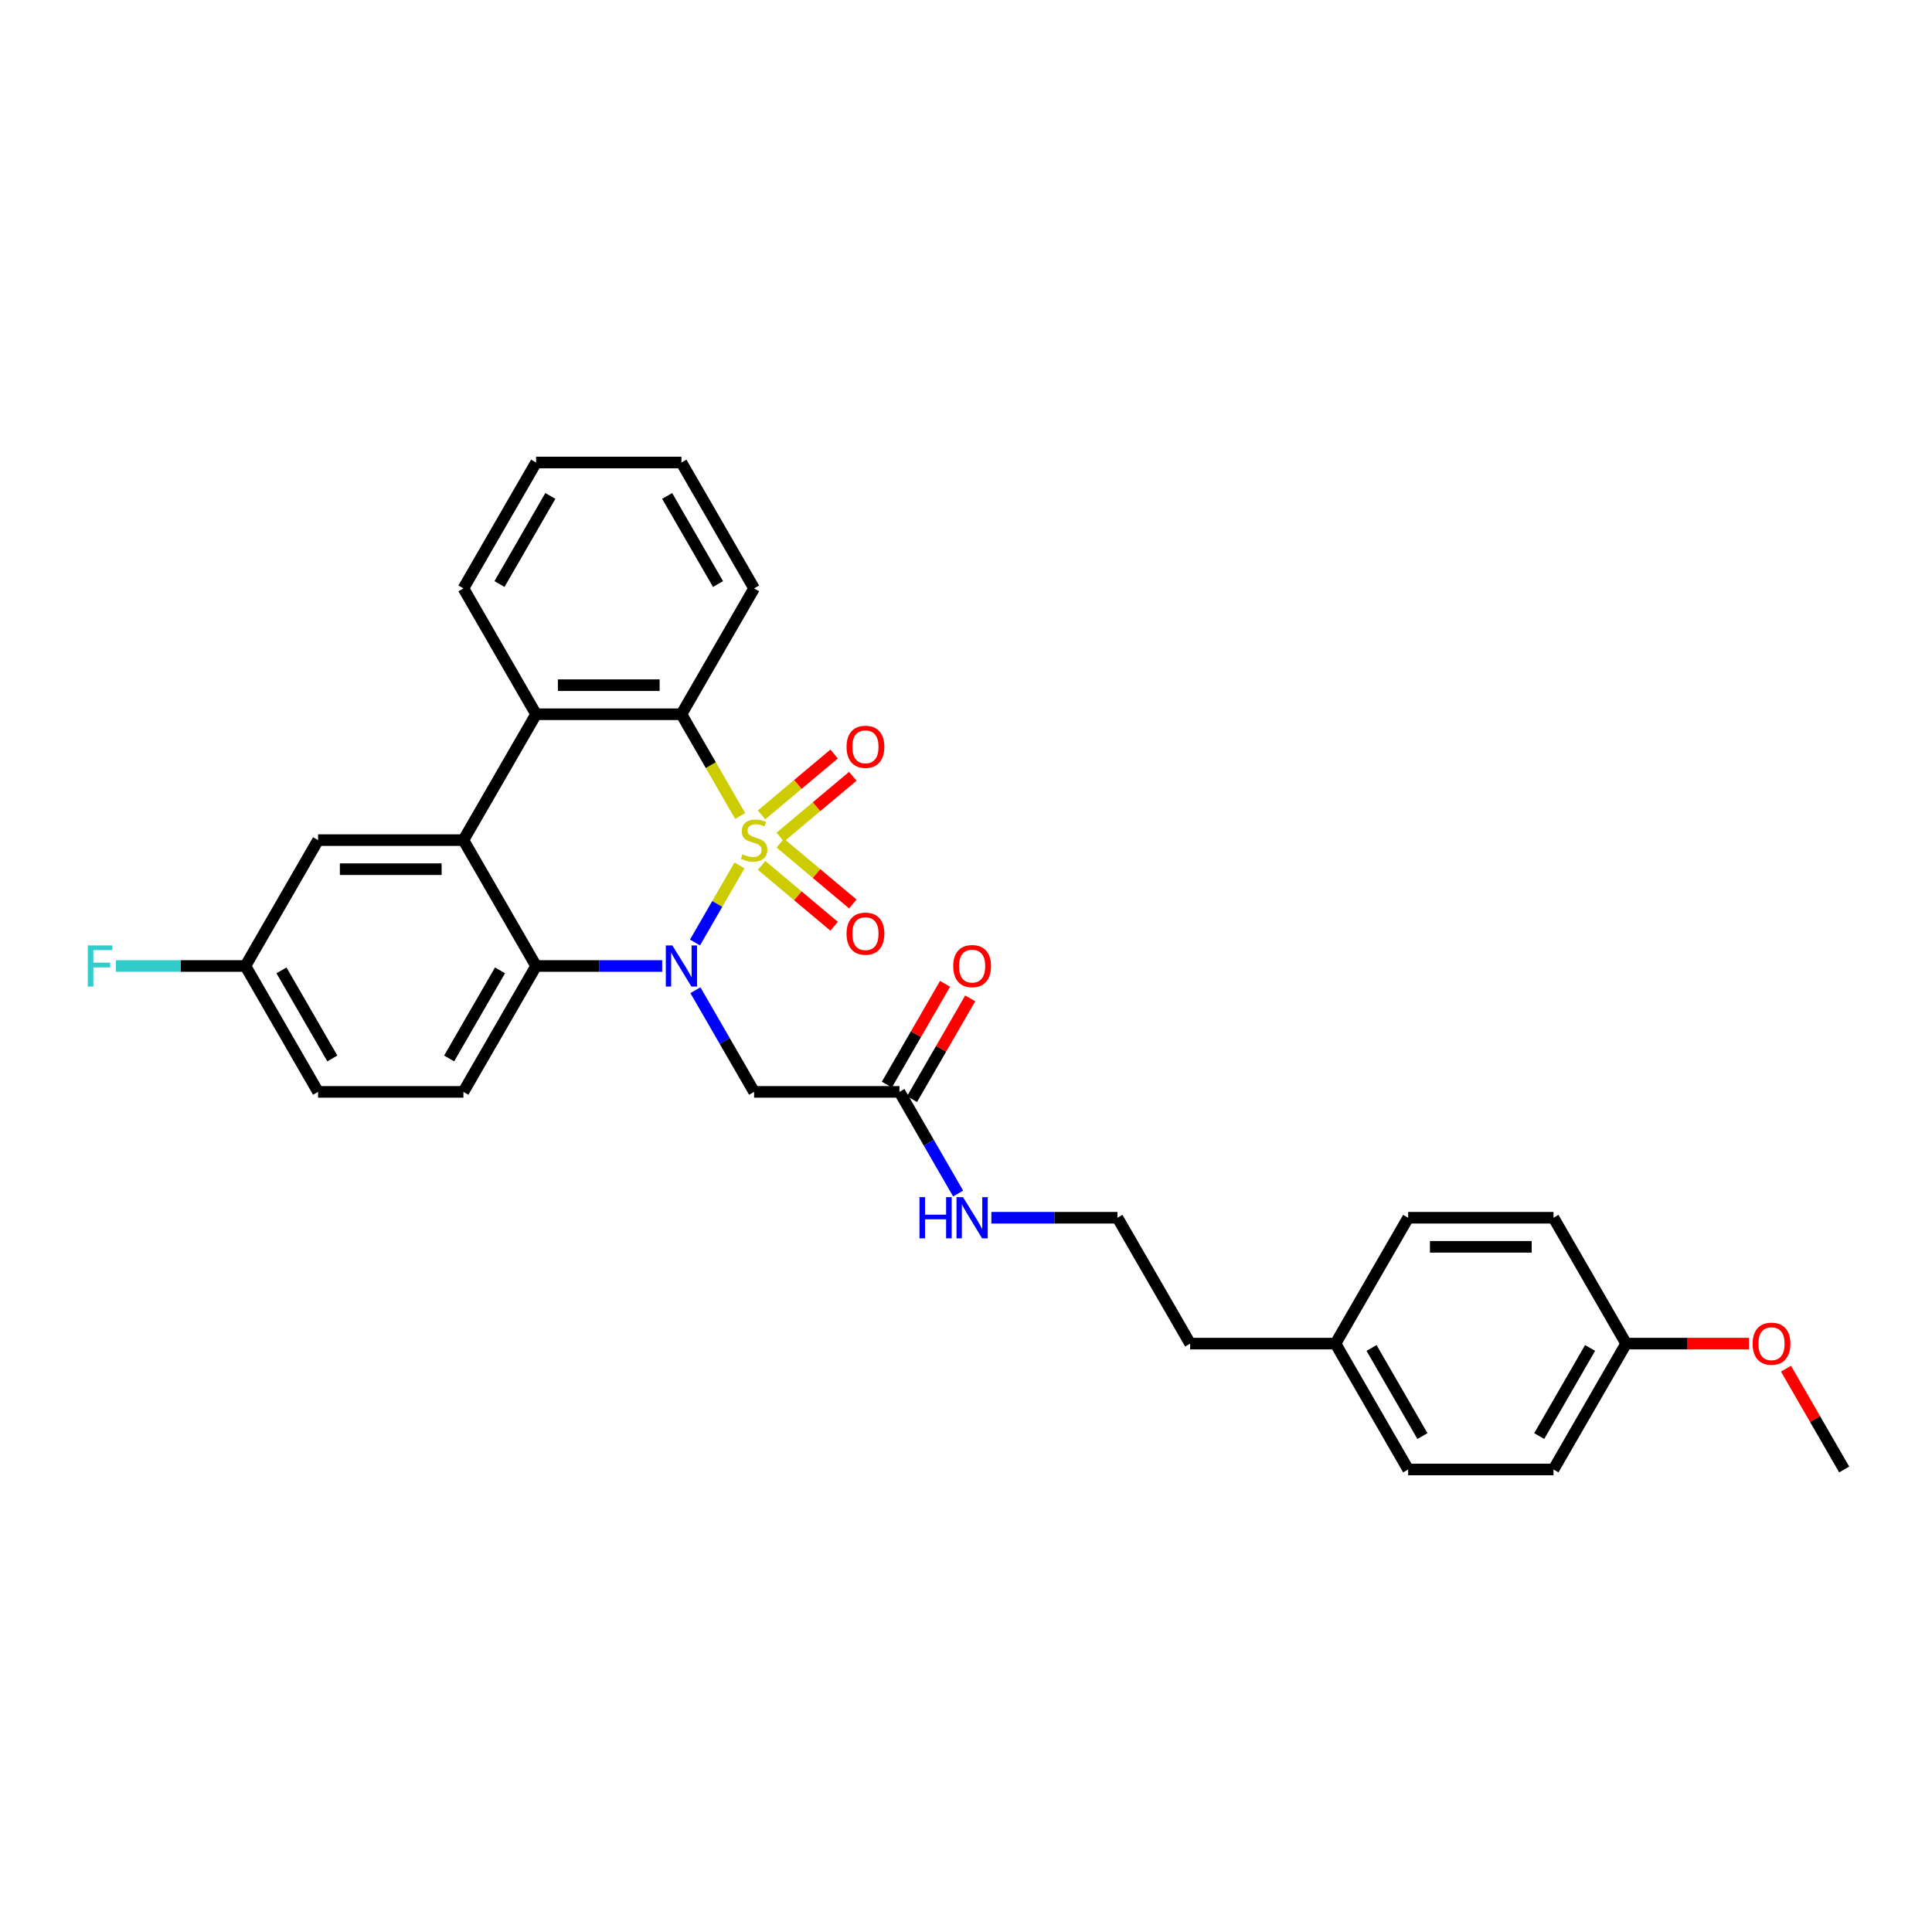 <?xml version='1.0' encoding='iso-8859-1'?>
<svg version='1.1' baseProfile='full'
              xmlns='http://www.w3.org/2000/svg'
                      xmlns:rdkit='http://www.rdkit.org/xml'
                      xmlns:xlink='http://www.w3.org/1999/xlink'
                  xml:space='preserve'
width='1000px' height='1000px' viewBox='0 0 1000 1000'>
<!-- END OF HEADER -->
<rect style='opacity:1.0;fill:#FFFFFF;stroke:none' width='1000' height='1000' x='0' y='0'> </rect>
<path class='bond-0' d='M 382.774,447.924 L 371.25,467.884' style='fill:none;fill-rule:evenodd;stroke:#CCCC00;stroke-width:6px;stroke-linecap:butt;stroke-linejoin:miter;stroke-opacity:1' />
<path class='bond-0' d='M 371.25,467.884 L 359.726,487.844' style='fill:none;fill-rule:evenodd;stroke:#0000FF;stroke-width:6px;stroke-linecap:butt;stroke-linejoin:miter;stroke-opacity:1' />
<path class='bond-1' d='M 383.104,422.346 L 367.906,396.022' style='fill:none;fill-rule:evenodd;stroke:#CCCC00;stroke-width:6px;stroke-linecap:butt;stroke-linejoin:miter;stroke-opacity:1' />
<path class='bond-1' d='M 367.906,396.022 L 352.708,369.698' style='fill:none;fill-rule:evenodd;stroke:#000000;stroke-width:6px;stroke-linecap:butt;stroke-linejoin:miter;stroke-opacity:1' />
<path class='bond-6' d='M 403.87,433.302 L 422.641,417.552' style='fill:none;fill-rule:evenodd;stroke:#CCCC00;stroke-width:6px;stroke-linecap:butt;stroke-linejoin:miter;stroke-opacity:1' />
<path class='bond-6' d='M 422.641,417.552 L 441.411,401.801' style='fill:none;fill-rule:evenodd;stroke:#FF0000;stroke-width:6px;stroke-linecap:butt;stroke-linejoin:miter;stroke-opacity:1' />
<path class='bond-6' d='M 394.199,421.776 L 412.969,406.026' style='fill:none;fill-rule:evenodd;stroke:#CCCC00;stroke-width:6px;stroke-linecap:butt;stroke-linejoin:miter;stroke-opacity:1' />
<path class='bond-6' d='M 412.969,406.026 L 431.74,390.275' style='fill:none;fill-rule:evenodd;stroke:#FF0000;stroke-width:6px;stroke-linecap:butt;stroke-linejoin:miter;stroke-opacity:1' />
<path class='bond-7' d='M 394.199,447.922 L 412.969,463.672' style='fill:none;fill-rule:evenodd;stroke:#CCCC00;stroke-width:6px;stroke-linecap:butt;stroke-linejoin:miter;stroke-opacity:1' />
<path class='bond-7' d='M 412.969,463.672 L 431.74,479.423' style='fill:none;fill-rule:evenodd;stroke:#FF0000;stroke-width:6px;stroke-linecap:butt;stroke-linejoin:miter;stroke-opacity:1' />
<path class='bond-7' d='M 403.87,436.396 L 422.641,452.147' style='fill:none;fill-rule:evenodd;stroke:#CCCC00;stroke-width:6px;stroke-linecap:butt;stroke-linejoin:miter;stroke-opacity:1' />
<path class='bond-7' d='M 422.641,452.147 L 441.411,467.897' style='fill:none;fill-rule:evenodd;stroke:#FF0000;stroke-width:6px;stroke-linecap:butt;stroke-linejoin:miter;stroke-opacity:1' />
<path class='bond-2' d='M 342.747,500 L 310.113,500' style='fill:none;fill-rule:evenodd;stroke:#0000FF;stroke-width:6px;stroke-linecap:butt;stroke-linejoin:miter;stroke-opacity:1' />
<path class='bond-2' d='M 310.113,500 L 277.478,500' style='fill:none;fill-rule:evenodd;stroke:#000000;stroke-width:6px;stroke-linecap:butt;stroke-linejoin:miter;stroke-opacity:1' />
<path class='bond-5' d='M 359.944,512.533 L 375.133,538.842' style='fill:none;fill-rule:evenodd;stroke:#0000FF;stroke-width:6px;stroke-linecap:butt;stroke-linejoin:miter;stroke-opacity:1' />
<path class='bond-5' d='M 375.133,538.842 L 390.323,565.151' style='fill:none;fill-rule:evenodd;stroke:#000000;stroke-width:6px;stroke-linecap:butt;stroke-linejoin:miter;stroke-opacity:1' />
<path class='bond-4' d='M 352.708,369.698 L 277.478,369.698' style='fill:none;fill-rule:evenodd;stroke:#000000;stroke-width:6px;stroke-linecap:butt;stroke-linejoin:miter;stroke-opacity:1' />
<path class='bond-4' d='M 341.423,354.652 L 288.762,354.652' style='fill:none;fill-rule:evenodd;stroke:#000000;stroke-width:6px;stroke-linecap:butt;stroke-linejoin:miter;stroke-opacity:1' />
<path class='bond-17' d='M 352.708,369.698 L 390.323,304.547' style='fill:none;fill-rule:evenodd;stroke:#000000;stroke-width:6px;stroke-linecap:butt;stroke-linejoin:miter;stroke-opacity:1' />
<path class='bond-9' d='M 277.478,500 L 239.863,565.151' style='fill:none;fill-rule:evenodd;stroke:#000000;stroke-width:6px;stroke-linecap:butt;stroke-linejoin:miter;stroke-opacity:1' />
<path class='bond-9' d='M 258.806,502.25 L 232.475,547.855' style='fill:none;fill-rule:evenodd;stroke:#000000;stroke-width:6px;stroke-linecap:butt;stroke-linejoin:miter;stroke-opacity:1' />
<path class='bond-30' d='M 277.478,500 L 239.863,434.849' style='fill:none;fill-rule:evenodd;stroke:#000000;stroke-width:6px;stroke-linecap:butt;stroke-linejoin:miter;stroke-opacity:1' />
<path class='bond-3' d='M 239.863,434.849 L 277.478,369.698' style='fill:none;fill-rule:evenodd;stroke:#000000;stroke-width:6px;stroke-linecap:butt;stroke-linejoin:miter;stroke-opacity:1' />
<path class='bond-10' d='M 239.863,434.849 L 164.633,434.849' style='fill:none;fill-rule:evenodd;stroke:#000000;stroke-width:6px;stroke-linecap:butt;stroke-linejoin:miter;stroke-opacity:1' />
<path class='bond-10' d='M 228.579,449.895 L 175.918,449.895' style='fill:none;fill-rule:evenodd;stroke:#000000;stroke-width:6px;stroke-linecap:butt;stroke-linejoin:miter;stroke-opacity:1' />
<path class='bond-19' d='M 277.478,369.698 L 239.863,304.547' style='fill:none;fill-rule:evenodd;stroke:#000000;stroke-width:6px;stroke-linecap:butt;stroke-linejoin:miter;stroke-opacity:1' />
<path class='bond-8' d='M 390.323,565.151 L 465.552,565.151' style='fill:none;fill-rule:evenodd;stroke:#000000;stroke-width:6px;stroke-linecap:butt;stroke-linejoin:miter;stroke-opacity:1' />
<path class='bond-11' d='M 472.067,568.912 L 487.126,542.829' style='fill:none;fill-rule:evenodd;stroke:#000000;stroke-width:6px;stroke-linecap:butt;stroke-linejoin:miter;stroke-opacity:1' />
<path class='bond-11' d='M 487.126,542.829 L 502.186,516.746' style='fill:none;fill-rule:evenodd;stroke:#FF0000;stroke-width:6px;stroke-linecap:butt;stroke-linejoin:miter;stroke-opacity:1' />
<path class='bond-11' d='M 459.037,561.389 L 474.096,535.306' style='fill:none;fill-rule:evenodd;stroke:#000000;stroke-width:6px;stroke-linecap:butt;stroke-linejoin:miter;stroke-opacity:1' />
<path class='bond-11' d='M 474.096,535.306 L 489.155,509.223' style='fill:none;fill-rule:evenodd;stroke:#FF0000;stroke-width:6px;stroke-linecap:butt;stroke-linejoin:miter;stroke-opacity:1' />
<path class='bond-12' d='M 465.552,565.151 L 480.742,591.46' style='fill:none;fill-rule:evenodd;stroke:#000000;stroke-width:6px;stroke-linecap:butt;stroke-linejoin:miter;stroke-opacity:1' />
<path class='bond-12' d='M 480.742,591.46 L 495.931,617.768' style='fill:none;fill-rule:evenodd;stroke:#0000FF;stroke-width:6px;stroke-linecap:butt;stroke-linejoin:miter;stroke-opacity:1' />
<path class='bond-14' d='M 239.863,565.151 L 164.633,565.151' style='fill:none;fill-rule:evenodd;stroke:#000000;stroke-width:6px;stroke-linecap:butt;stroke-linejoin:miter;stroke-opacity:1' />
<path class='bond-13' d='M 164.633,434.849 L 127.019,500' style='fill:none;fill-rule:evenodd;stroke:#000000;stroke-width:6px;stroke-linecap:butt;stroke-linejoin:miter;stroke-opacity:1' />
<path class='bond-24' d='M 513.128,630.302 L 545.762,630.302' style='fill:none;fill-rule:evenodd;stroke:#0000FF;stroke-width:6px;stroke-linecap:butt;stroke-linejoin:miter;stroke-opacity:1' />
<path class='bond-24' d='M 545.762,630.302 L 578.397,630.302' style='fill:none;fill-rule:evenodd;stroke:#000000;stroke-width:6px;stroke-linecap:butt;stroke-linejoin:miter;stroke-opacity:1' />
<path class='bond-16' d='M 127.019,500 L 93.511,500' style='fill:none;fill-rule:evenodd;stroke:#000000;stroke-width:6px;stroke-linecap:butt;stroke-linejoin:miter;stroke-opacity:1' />
<path class='bond-16' d='M 93.511,500 L 60.004,500' style='fill:none;fill-rule:evenodd;stroke:#33CCCC;stroke-width:6px;stroke-linecap:butt;stroke-linejoin:miter;stroke-opacity:1' />
<path class='bond-32' d='M 127.019,500 L 164.633,565.151' style='fill:none;fill-rule:evenodd;stroke:#000000;stroke-width:6px;stroke-linecap:butt;stroke-linejoin:miter;stroke-opacity:1' />
<path class='bond-32' d='M 145.691,502.25 L 172.021,547.855' style='fill:none;fill-rule:evenodd;stroke:#000000;stroke-width:6px;stroke-linecap:butt;stroke-linejoin:miter;stroke-opacity:1' />
<path class='bond-15' d='M 841.701,695.453 L 804.086,760.603' style='fill:none;fill-rule:evenodd;stroke:#000000;stroke-width:6px;stroke-linecap:butt;stroke-linejoin:miter;stroke-opacity:1' />
<path class='bond-15' d='M 823.028,697.702 L 796.698,743.308' style='fill:none;fill-rule:evenodd;stroke:#000000;stroke-width:6px;stroke-linecap:butt;stroke-linejoin:miter;stroke-opacity:1' />
<path class='bond-25' d='M 841.701,695.453 L 873.485,695.453' style='fill:none;fill-rule:evenodd;stroke:#000000;stroke-width:6px;stroke-linecap:butt;stroke-linejoin:miter;stroke-opacity:1' />
<path class='bond-25' d='M 873.485,695.453 L 905.27,695.453' style='fill:none;fill-rule:evenodd;stroke:#FF0000;stroke-width:6px;stroke-linecap:butt;stroke-linejoin:miter;stroke-opacity:1' />
<path class='bond-33' d='M 841.701,695.453 L 804.086,630.302' style='fill:none;fill-rule:evenodd;stroke:#000000;stroke-width:6px;stroke-linecap:butt;stroke-linejoin:miter;stroke-opacity:1' />
<path class='bond-28' d='M 390.323,304.547 L 352.708,239.397' style='fill:none;fill-rule:evenodd;stroke:#000000;stroke-width:6px;stroke-linecap:butt;stroke-linejoin:miter;stroke-opacity:1' />
<path class='bond-28' d='M 371.65,302.298 L 345.32,256.692' style='fill:none;fill-rule:evenodd;stroke:#000000;stroke-width:6px;stroke-linecap:butt;stroke-linejoin:miter;stroke-opacity:1' />
<path class='bond-18' d='M 691.241,695.453 L 616.012,695.453' style='fill:none;fill-rule:evenodd;stroke:#000000;stroke-width:6px;stroke-linecap:butt;stroke-linejoin:miter;stroke-opacity:1' />
<path class='bond-22' d='M 691.241,695.453 L 728.856,630.302' style='fill:none;fill-rule:evenodd;stroke:#000000;stroke-width:6px;stroke-linecap:butt;stroke-linejoin:miter;stroke-opacity:1' />
<path class='bond-23' d='M 691.241,695.453 L 728.856,760.603' style='fill:none;fill-rule:evenodd;stroke:#000000;stroke-width:6px;stroke-linecap:butt;stroke-linejoin:miter;stroke-opacity:1' />
<path class='bond-23' d='M 709.914,697.702 L 736.244,743.308' style='fill:none;fill-rule:evenodd;stroke:#000000;stroke-width:6px;stroke-linecap:butt;stroke-linejoin:miter;stroke-opacity:1' />
<path class='bond-31' d='M 239.863,304.547 L 277.478,239.397' style='fill:none;fill-rule:evenodd;stroke:#000000;stroke-width:6px;stroke-linecap:butt;stroke-linejoin:miter;stroke-opacity:1' />
<path class='bond-31' d='M 258.536,302.298 L 284.866,256.692' style='fill:none;fill-rule:evenodd;stroke:#000000;stroke-width:6px;stroke-linecap:butt;stroke-linejoin:miter;stroke-opacity:1' />
<path class='bond-20' d='M 804.086,630.302 L 728.856,630.302' style='fill:none;fill-rule:evenodd;stroke:#000000;stroke-width:6px;stroke-linecap:butt;stroke-linejoin:miter;stroke-opacity:1' />
<path class='bond-20' d='M 792.802,645.348 L 740.141,645.348' style='fill:none;fill-rule:evenodd;stroke:#000000;stroke-width:6px;stroke-linecap:butt;stroke-linejoin:miter;stroke-opacity:1' />
<path class='bond-21' d='M 804.086,760.603 L 728.856,760.603' style='fill:none;fill-rule:evenodd;stroke:#000000;stroke-width:6px;stroke-linecap:butt;stroke-linejoin:miter;stroke-opacity:1' />
<path class='bond-26' d='M 578.397,630.302 L 616.012,695.453' style='fill:none;fill-rule:evenodd;stroke:#000000;stroke-width:6px;stroke-linecap:butt;stroke-linejoin:miter;stroke-opacity:1' />
<path class='bond-27' d='M 924.427,708.437 L 939.486,734.52' style='fill:none;fill-rule:evenodd;stroke:#FF0000;stroke-width:6px;stroke-linecap:butt;stroke-linejoin:miter;stroke-opacity:1' />
<path class='bond-27' d='M 939.486,734.52 L 954.545,760.603' style='fill:none;fill-rule:evenodd;stroke:#000000;stroke-width:6px;stroke-linecap:butt;stroke-linejoin:miter;stroke-opacity:1' />
<path class='bond-29' d='M 352.708,239.397 L 277.478,239.397' style='fill:none;fill-rule:evenodd;stroke:#000000;stroke-width:6px;stroke-linecap:butt;stroke-linejoin:miter;stroke-opacity:1' />
<path  class='atom-0' d='M 384.304 442.161
Q 384.545 442.252, 385.538 442.673
Q 386.531 443.094, 387.614 443.365
Q 388.728 443.606, 389.811 443.606
Q 391.827 443.606, 393.001 442.643
Q 394.174 441.65, 394.174 439.935
Q 394.174 438.761, 393.573 438.039
Q 393.001 437.317, 392.098 436.925
Q 391.195 436.534, 389.691 436.083
Q 387.795 435.511, 386.651 434.97
Q 385.538 434.428, 384.726 433.284
Q 383.943 432.141, 383.943 430.215
Q 383.943 427.537, 385.749 425.882
Q 387.584 424.227, 391.195 424.227
Q 393.663 424.227, 396.461 425.4
L 395.769 427.717
Q 393.211 426.664, 391.286 426.664
Q 389.209 426.664, 388.066 427.537
Q 386.922 428.379, 386.952 429.854
Q 386.952 430.997, 387.524 431.69
Q 388.126 432.382, 388.968 432.773
Q 389.841 433.164, 391.286 433.615
Q 393.211 434.217, 394.355 434.819
Q 395.498 435.421, 396.311 436.655
Q 397.153 437.858, 397.153 439.935
Q 397.153 442.884, 395.167 444.479
Q 393.211 446.043, 389.931 446.043
Q 388.036 446.043, 386.591 445.622
Q 385.177 445.231, 383.492 444.539
L 384.304 442.161
' fill='#CCCC00'/>
<path  class='atom-1' d='M 347.998 489.347
L 354.98 500.632
Q 355.672 501.745, 356.785 503.761
Q 357.899 505.778, 357.959 505.898
L 357.959 489.347
L 360.787 489.347
L 360.787 510.653
L 357.869 510.653
L 350.376 498.315
Q 349.503 496.87, 348.57 495.215
Q 347.667 493.56, 347.397 493.049
L 347.397 510.653
L 344.628 510.653
L 344.628 489.347
L 347.998 489.347
' fill='#0000FF'/>
<path  class='atom-7' d='M 438.172 386.553
Q 438.172 381.437, 440.7 378.578
Q 443.227 375.72, 447.952 375.72
Q 452.676 375.72, 455.204 378.578
Q 457.732 381.437, 457.732 386.553
Q 457.732 391.728, 455.174 394.677
Q 452.616 397.596, 447.952 397.596
Q 443.258 397.596, 440.7 394.677
Q 438.172 391.759, 438.172 386.553
M 447.952 395.189
Q 451.202 395.189, 452.947 393.022
Q 454.723 390.826, 454.723 386.553
Q 454.723 382.37, 452.947 380.263
Q 451.202 378.127, 447.952 378.127
Q 444.702 378.127, 442.927 380.233
Q 441.181 382.34, 441.181 386.553
Q 441.181 390.856, 442.927 393.022
Q 444.702 395.189, 447.952 395.189
' fill='#FF0000'/>
<path  class='atom-8' d='M 438.172 483.266
Q 438.172 478.15, 440.7 475.292
Q 443.227 472.433, 447.952 472.433
Q 452.676 472.433, 455.204 475.292
Q 457.732 478.15, 457.732 483.266
Q 457.732 488.442, 455.174 491.391
Q 452.616 494.31, 447.952 494.31
Q 443.258 494.31, 440.7 491.391
Q 438.172 488.472, 438.172 483.266
M 447.952 491.902
Q 451.202 491.902, 452.947 489.736
Q 454.723 487.539, 454.723 483.266
Q 454.723 479.083, 452.947 476.977
Q 451.202 474.84, 447.952 474.84
Q 444.702 474.84, 442.927 476.947
Q 441.181 479.053, 441.181 483.266
Q 441.181 487.569, 442.927 489.736
Q 444.702 491.902, 447.952 491.902
' fill='#FF0000'/>
<path  class='atom-12' d='M 493.387 500.06
Q 493.387 494.945, 495.915 492.086
Q 498.443 489.227, 503.167 489.227
Q 507.892 489.227, 510.419 492.086
Q 512.947 494.945, 512.947 500.06
Q 512.947 505.236, 510.389 508.185
Q 507.831 511.104, 503.167 511.104
Q 498.473 511.104, 495.915 508.185
Q 493.387 505.266, 493.387 500.06
M 503.167 508.697
Q 506.417 508.697, 508.162 506.53
Q 509.938 504.333, 509.938 500.06
Q 509.938 495.877, 508.162 493.771
Q 506.417 491.634, 503.167 491.634
Q 499.917 491.634, 498.142 493.741
Q 496.396 495.847, 496.396 500.06
Q 496.396 504.363, 498.142 506.53
Q 499.917 508.697, 503.167 508.697
' fill='#FF0000'/>
<path  class='atom-13' d='M 475.919 619.649
L 478.808 619.649
L 478.808 628.707
L 489.701 628.707
L 489.701 619.649
L 492.59 619.649
L 492.59 640.954
L 489.701 640.954
L 489.701 631.114
L 478.808 631.114
L 478.808 640.954
L 475.919 640.954
L 475.919 619.649
' fill='#0000FF'/>
<path  class='atom-13' d='M 498.458 619.649
L 505.439 630.934
Q 506.131 632.047, 507.245 634.063
Q 508.358 636.079, 508.418 636.2
L 508.418 619.649
L 511.247 619.649
L 511.247 640.954
L 508.328 640.954
L 500.835 628.617
Q 499.962 627.172, 499.03 625.517
Q 498.127 623.862, 497.856 623.35
L 497.856 640.954
L 495.087 640.954
L 495.087 619.649
L 498.458 619.649
' fill='#0000FF'/>
<path  class='atom-17' d='M 45.455 489.347
L 58.123 489.347
L 58.123 491.785
L 48.313 491.785
L 48.313 498.255
L 57.04 498.255
L 57.04 500.722
L 48.313 500.722
L 48.313 510.653
L 45.455 510.653
L 45.455 489.347
' fill='#33CCCC'/>
<path  class='atom-26' d='M 907.151 695.513
Q 907.151 690.397, 909.678 687.538
Q 912.206 684.68, 916.931 684.68
Q 921.655 684.68, 924.183 687.538
Q 926.71 690.397, 926.71 695.513
Q 926.71 700.689, 924.153 703.638
Q 921.595 706.556, 916.931 706.556
Q 912.236 706.556, 909.678 703.638
Q 907.151 700.719, 907.151 695.513
M 916.931 704.149
Q 920.181 704.149, 921.926 701.982
Q 923.701 699.786, 923.701 695.513
Q 923.701 691.33, 921.926 689.224
Q 920.181 687.087, 916.931 687.087
Q 913.681 687.087, 911.905 689.193
Q 910.16 691.3, 910.16 695.513
Q 910.16 699.816, 911.905 701.982
Q 913.681 704.149, 916.931 704.149
' fill='#FF0000'/>
</svg>
